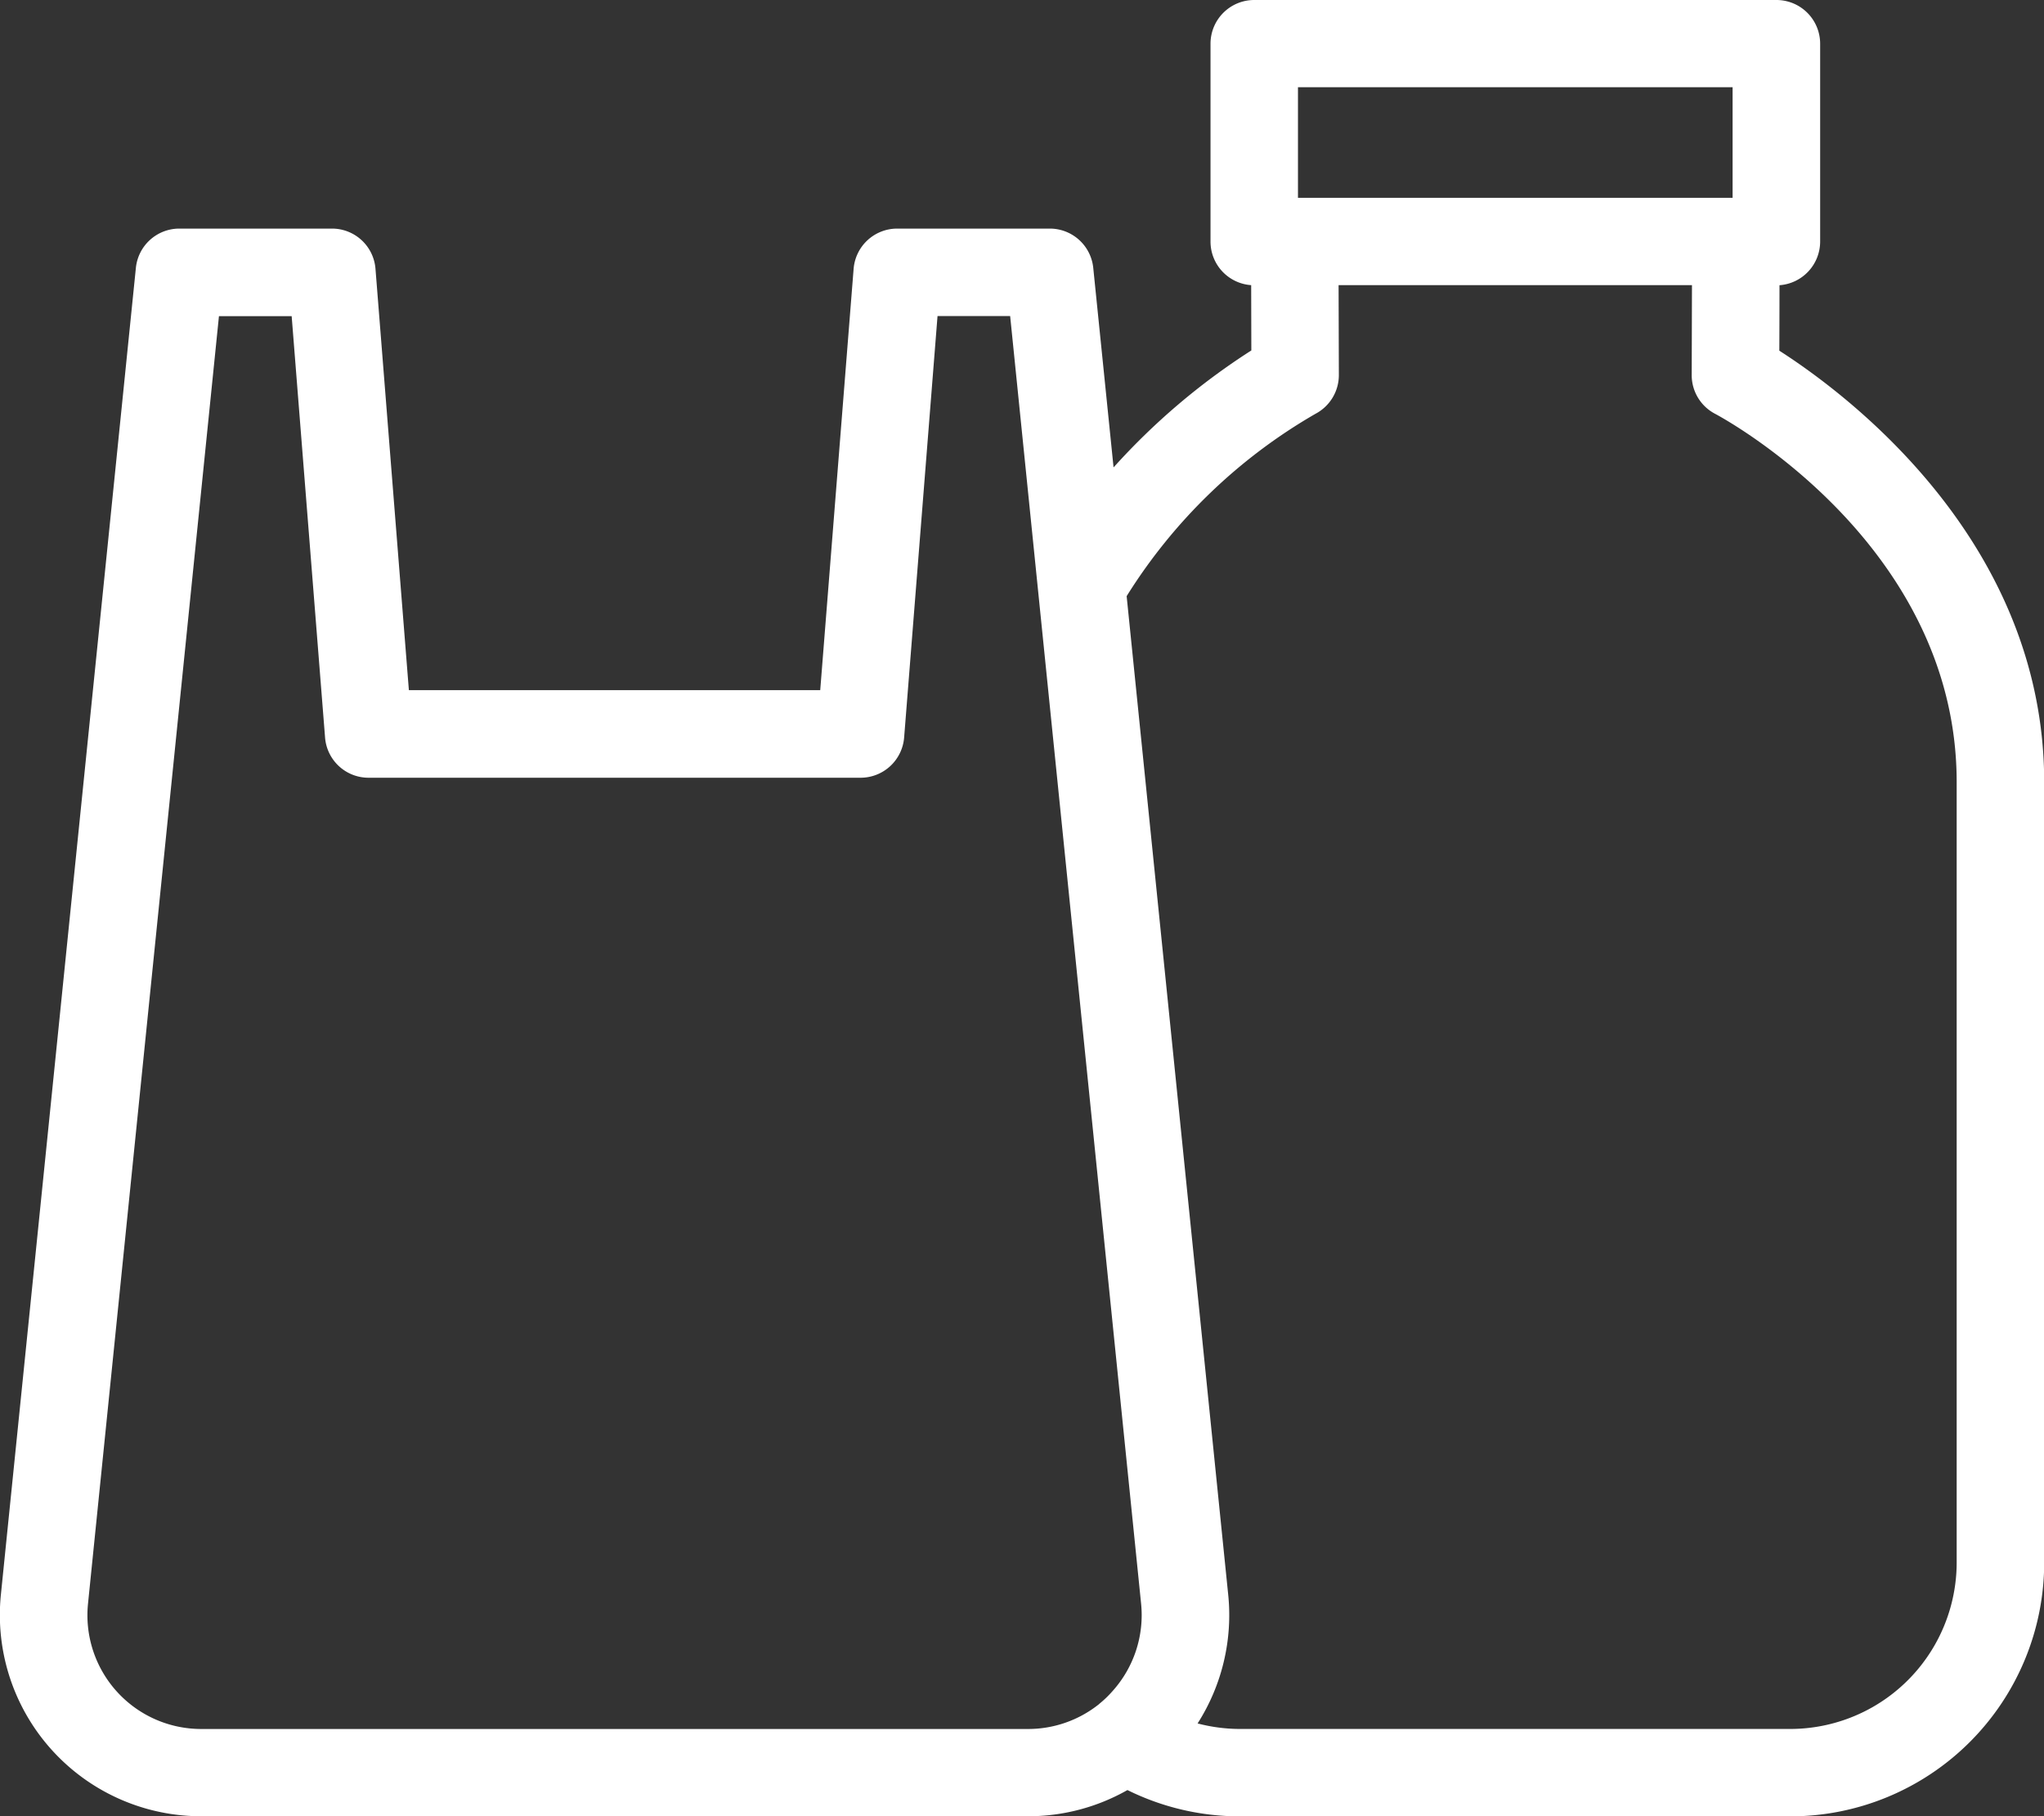 <svg xmlns="http://www.w3.org/2000/svg" width="62.238" height="55.304" viewBox="0 0 62.238 55.304">
  <rect x="0" y="0" width="62.238" height="55.304" fill="#333333" stroke="none"/>
  <defs>
    <style>
      .cls-1 {
        fill-rule: evenodd;
      }
    </style>
  </defs>
  <path id="Engineered-Plastics" fill="#fff" class="cls-1" d="M86.143,167.344a6.117,6.117,0,0,1-3.032.8H57.936a6.128,6.128,0,0,1-6.1-6.748l4.11-40.392a1.33,1.33,0,0,1,1.323-1.2h4.647a1.327,1.327,0,0,1,1.326,1.224l1.017,12.83H76.784l1.017-12.83a1.331,1.331,0,0,1,1.326-1.224h4.648a1.33,1.33,0,0,1,1.323,1.2l.618,6.071a20.486,20.486,0,0,1,4.195-3.561l-.005-1.988a1.33,1.33,0,0,1-1.238-1.328v-6.026A1.331,1.331,0,0,1,90,112.844h15.9a1.331,1.331,0,0,1,1.331,1.331V120.2a1.334,1.334,0,0,1-1.238,1.328c0,.924-.005,1.994-.005,1.994,2.09,1.339,8.065,5.814,8.065,13.141v23.754a7.73,7.73,0,0,1-7.73,7.73H89.574a7.706,7.706,0,0,1-3.434-.8Zm-.029-36.353L89.207,161.4a6.128,6.128,0,0,1-.932,3.918,5.116,5.116,0,0,0,1.3.168h16.742a5.071,5.071,0,0,0,5.071-5.071V136.658c0-7.373-7.36-11.217-7.36-11.217a1.327,1.327,0,0,1-.708-1.179l.008-2.736H92.568l.008,2.736a1.332,1.332,0,0,1-.708,1.179,16.483,16.483,0,0,0-5.749,5.547Zm-.836,33.733a3.229,3.229,0,0,0,.4-.383,3.459,3.459,0,0,0,.876-2.675l-3.987-39.2H80.356L79.339,135.3a1.331,1.331,0,0,1-1.326,1.224H63.033a1.327,1.327,0,0,1-1.326-1.224l-1.017-12.83H58.476l-3.987,39.2a3.464,3.464,0,0,0,3.45,3.817H83.114a3.456,3.456,0,0,0,2.132-.735l.035-.027ZM104.565,115.5H91.331v3.367h13.234Z" transform="translate(-51.809 -112.844)"/>
</svg>
